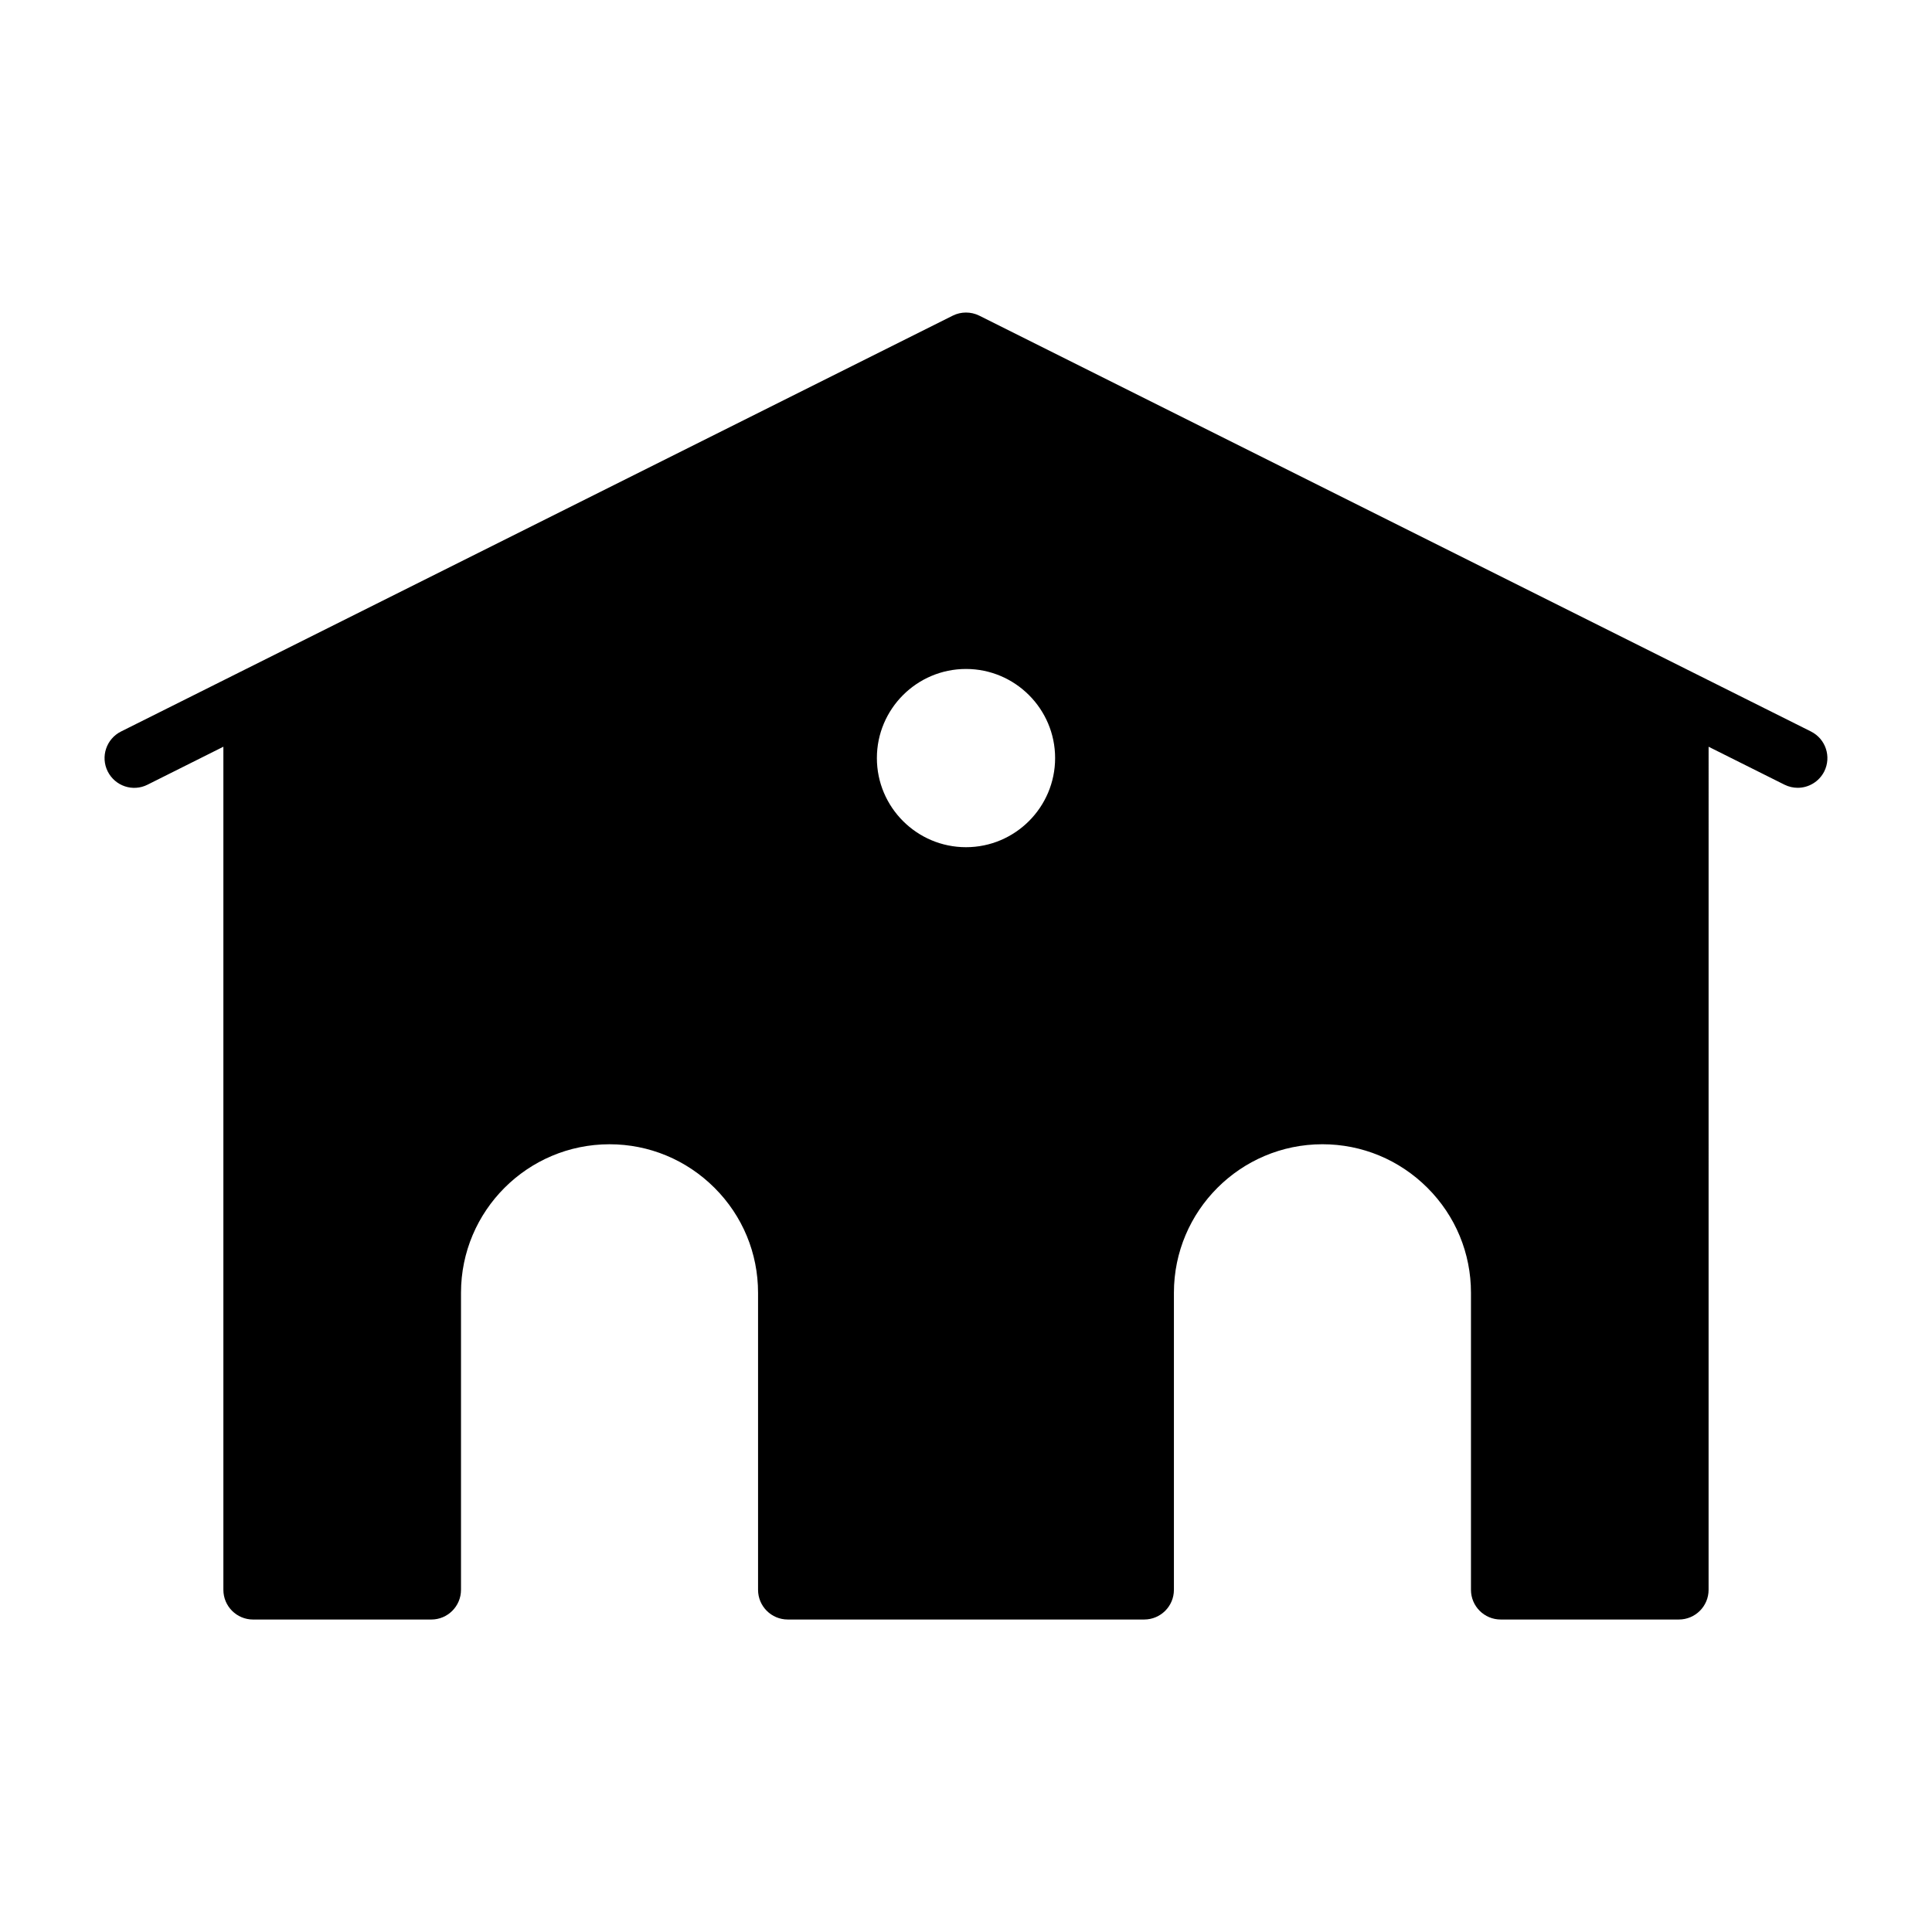 <?xml version="1.0" encoding="UTF-8"?>
<!-- Uploaded to: SVG Repo, www.svgrepo.com, Generator: SVG Repo Mixer Tools -->
<svg fill="#000000" width="800px" height="800px" version="1.1" viewBox="144 144 512 512" xmlns="http://www.w3.org/2000/svg">
 <path d="m623.94 337.86-31.488-15.742-188.93-94.465c-2.219-1.102-4.832-1.102-7.039 0l-188.93 94.465-31.488 15.742c-3.891 1.953-5.465 6.676-3.527 10.562 1.953 3.891 6.66 5.496 10.562 3.527l20.098-10.059v223.43c0 4.344 3.523 7.871 7.871 7.871h47.23c4.344 0 7.871-3.527 7.871-7.871v-78.719c0-21.711 17.648-39.359 39.359-39.359 10.484 0 20.371 4.109 27.82 11.539 7.449 7.43 11.543 17.332 11.543 27.816v78.719c0 4.344 3.527 7.871 7.871 7.871h94.465c4.344 0 7.871-3.527 7.871-7.871v-78.719c0-21.711 17.648-39.359 39.359-39.359 10.484 0 20.371 4.109 27.82 11.539 7.449 7.434 11.543 17.336 11.543 27.82v78.719c0 4.344 3.527 7.871 7.871 7.871h47.23c4.344 0 7.871-3.527 7.871-7.871l0.004-223.42 20.09 10.043c1.148 0.57 2.344 0.836 3.523 0.836 2.883 0 5.652-1.605 7.039-4.344 1.938-3.891 0.379-8.613-3.512-10.566zm-223.94 30.656c-13.02 0-23.617-10.598-23.617-23.617s10.594-23.617 23.617-23.617c13.02 0 23.617 10.598 23.617 23.617-0.004 13.02-10.598 23.617-23.617 23.617z"/>
</svg>
